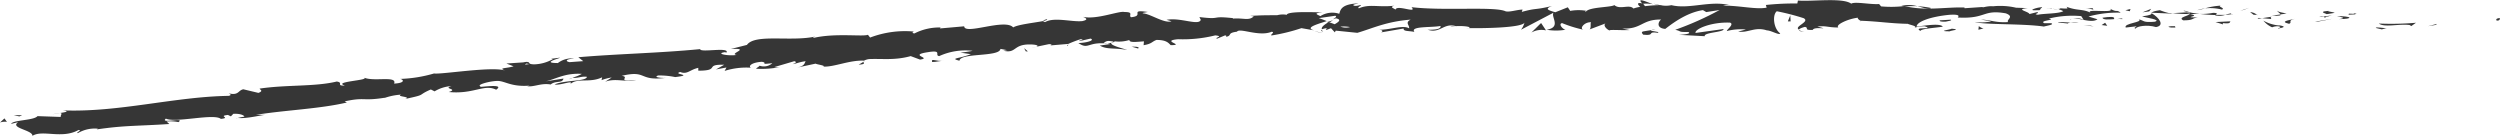 <svg viewBox="0 0 421.96 22.94" xmlns="http://www.w3.org/2000/svg"><g fill="#363636"><path d="m428.6 4.76c.62 0 .4-.37.5-.44-1.04.07-.48.55-.5.44z" transform="translate(-7.14 -1.28)"/><path d="m411.14 4.2.19-.17-1.53.39z"/><path d="m408.66 5.25c.89.73 3.49 0 5.2.26l.27.17.79-.56a48.71 48.71 0 0 1 -6.26.13z" transform="translate(-7.14 -1.28)"/><path d="m403.56 3.58c.31.28-1.12.21 1.19.12l-.21-.08z" transform="translate(-7.14 -1.28)"/><path d="m404.54 3.62c1 0-.66-.25 0 0z" transform="translate(-7.14 -1.28)"/><path d="m399.85 3.67 1.35-.22c-.28-.17-1.47-.24-1-.34-1.4.1-1.12.27-.35.56z" transform="translate(-7.14 -1.28)"/><path d="m398.58 4.16.69-.09c-.12-.07-.27-.07-.69.09z" transform="translate(-7.14 -1.28)"/><path d="m400.74 3.88-1.47.19c.19.12.21.35.68-.07-.13.21.17 0 .79-.12z" transform="translate(-7.14 -1.28)"/><path d="m401.57 4c.75.17 1.71.29.37.51 2.55-.03 2.19-.51-.37-.51z" transform="translate(-7.14 -1.28)"/><path d="m408.15 6 1 .24.85-.24c-.42.1-1.91-.25-1.85 0z" transform="translate(-7.14 -1.28)"/><path d="m391.54 3.09c-.08.15.44.42.54.62l1-.15c-.52-.12-1.47-.24-1.54-.47z" transform="translate(-7.14 -1.28)"/><path d="m392.08 3.71-1.48.22c1.31.07 1.56-.06 1.48-.22z" transform="translate(-7.14 -1.28)"/><path d="m391.18 3.66 2.44-.49-2.91.49z"/><path d="m378.77 1.65.84-.33-1.5.5z"/><path d="m382.17 2.9c.62-.27-.84-.51-.18-.67a11.94 11.94 0 0 0 -2.68.46 8.15 8.15 0 0 1 2.86.21z" transform="translate(-7.14 -1.28)"/><path d="m378 3a12.87 12.87 0 0 0 1.32-.3 6.28 6.28 0 0 0 -1.32.3z" transform="translate(-7.14 -1.28)"/><path d="m388.08 3.79a1.84 1.84 0 0 0 -1.15-.46l.57.44z" transform="translate(-7.14 -1.28)"/><path d="m387.52 3.79h-1.25z" transform="translate(-7.14 -1.28)"/><path d="m388.23 3.8h-.15c.06.04.09.05.15 0z" transform="translate(-7.14 -1.28)"/><path d="m394.46 4.46c-.87.22-2.69.43-.95.84.63-.3-.37-.51.95-.84z" transform="translate(-7.14 -1.28)"/><path d="m388.94 4.35 1.56.14c0-.12-.3-.29.13-.4z" transform="translate(-7.14 -1.28)"/><path d="m381.03 3.19.77-.12-.58-.05z"/><path d="m380.67 3.45a10 10 0 0 1 -2.26.18c.89.1 1.82.17 2.7.19.13-.13.52-.36-.44-.37z" transform="translate(-7.14 -1.28)"/><path d="m384 3.65h-.15c.09.06.15.07.15 0z" transform="translate(-7.14 -1.28)"/><path d="m363.03 2.15.13.08.03-.08z"/><path d="m381.26 3.91a3.06 3.06 0 0 0 1.46-.12c-.5 0-1 0-1.61 0-.06.09-.11.13.15.12z" transform="translate(-7.14 -1.28)"/><path d="m375.69 3.13c.35.1.74.18 1.16.26-.34-.14-1.03-.39-1.16-.26z" transform="translate(-7.14 -1.28)"/><path d="m383.62 3.55h.1c-.21-.12-.19-.07-.1 0z" transform="translate(-7.14 -1.28)"/><path d="m383.62 3.55a5.1 5.1 0 0 0 -.9.24 11.22 11.22 0 0 0 1.13-.12 1 1 0 0 1 -.23-.12z" transform="translate(-7.14 -1.28)"/><path d="m367.61 6.11c.13-.39 1.91-.72 3.43-.26 1.51-.26.56-1.58-.74-2.34-.05.17-.06.33-1.61.53.54.22 3.42.58 2.11.91-2.06.16-1.68-.18-2.67-.41.83.51-2.63.65-2.2 1.39l1.81-.21c.03.11-.63.28-.13.39z" transform="translate(-7.14 -1.28)"/><path d="m373.25 3.62h.64a9.78 9.78 0 0 1 -2.19-.62c-1.07.16-1.29.3-1.37.43l3.14.14z" transform="translate(-7.14 -1.28)"/><path d="m376.75 3.65c-.51.42-2 .57-1.12 1.06 1.88 0 1.32-.33 2.45-.49-3 0 .87-.22-1.31-.52a16 16 0 0 1 1.64-.07c-.55-.07-1.07-.14-1.56-.24h.07c.13.06.17.09 0 0h-.07a.42.42 0 0 1 -.14.16c-.87-.11-.13-.11.14-.16 0 0 0 0 0-.06l-3 .17a24.61 24.61 0 0 0 2.9.15z" transform="translate(-7.14 -1.28)"/><path d="m391.88 6.18c-.1 0-.09-.07-.1-.1-.2.05-.27.08.1.1z" transform="translate(-7.14 -1.28)"/><path d="m390.64 5.89a2.2 2.2 0 0 1 1.12-.16c.62.15 0 .21 0 .35.43-.1 1.52-.27.17-.51h-.21a6.5 6.5 0 0 1 -2.56-.81 4.07 4.07 0 0 0 1.48 1.13z" transform="translate(-7.14 -1.28)"/><path d="m383.61 4.88-2.53.12 1.28.4-.06-.22c1.43.15 1.12-.13 1.31-.3z" transform="translate(-7.14 -1.28)"/><path d="m362.75 1.92.34-.44-1.47.6z"/><path d="m359.47 1.9.13-.39-.87.22z"/><g transform="translate(-7.14 -1.28)"><path d="m182 9.23-.73.15a6.28 6.28 0 0 0 .73-.15z"/><path d="m187.35 9 .13-.2c-.25.09-.34.2-.13.2z"/><path d="m286.17 2c-1.07-.38-2.28-.95-2.15-.51l.33.44a5.8 5.8 0 0 1 1.82.07z"/><path d="m231.11 5 .31.13.72-.43z"/><path d="m230.39 6.81-1.39-.25a7.93 7.93 0 0 0 1.39.25z"/><path d="m152.9 11.7-.83.5c1.35-.1.74-.28.83-.5z"/><path d="m333.07 2.63a14.5 14.5 0 0 0 -2.31-.3c1.11.26 2.01.67 2.31.3z"/><path d="m183.85 4.52c-.44.1-.63.2-.61.3.46-.1.76-.2.61-.3z"/><path d="m328.07 2.28c.16.05.32.07.49.11a14.14 14.14 0 0 1 2.2-.06 5.1 5.1 0 0 0 -2.69-.05z"/><path d="m47.26 21.22a1.75 1.75 0 0 1 -.24 0c-.02.03.09.02.24 0z"/><path d="m16 20.58c.3-.07.79-.14 1.26-.21a7.37 7.37 0 0 0 -1.26.21z"/><path d="m353.44 2.69c.7 0 .11 0 0 0z"/><path d="m356.78 4.48c-.15 0-.26.11-.28.21a.5.5 0 0 1 .28-.21z"/><path d="m321.11 4.86h-.06c.2.14.17.07.06 0z"/><path d="m354.48 2.91a8.9 8.9 0 0 0 -.88-.15 6.87 6.87 0 0 0 .88.15z"/><path d="m354.35 2.71h.6c.05-.02.05-.07-.6 0z"/><path d="m352.47 2.69c.4 0 .77 0 1.13.07-.14 0-.19 0-.16-.07z"/><path d="m103.72 14.5h-.16c-.68.22-.37.16.16 0z"/><path d="m268.1 6.45h.08-.1z"/><path d="m265.61 6.78a3.46 3.46 0 0 1 2.47-.37l-.83-1.25z"/><path d="m169.24 10.16 1.77.27c-2.06.78-3.6.66-1.93 1.1.16-1.38 6.77-.59 6.92-2l1.17.22c-.33 0-.38.09-.7.09 2.27.52 1.6-1.08 4.49-1.06 1 0 1.73.21 1 .41l2.22-.46c.66 0 .51.24-.14.25l3.41-.29a19.24 19.24 0 0 1 2.09-.8c.88.15-.43.17-.2.33l1.88-.43c.79.31-.76.73-2.07.75 1.83 1.26 1.55-.42 5.4.17l-1.78.26c1.19.72 2.57.34 4.61.75-.49-.25-4.1-1-2.06-1.46a5.79 5.79 0 0 0 2.44-.23c0 .48 1.11.32 2.46.23l-.06.65c1.45-.25 1.33-.57 2.17-.89 1.64 0 2 .47 2.4.88 2.61 0-1.84-.72 1.25-1a22.77 22.77 0 0 0 6.28-.65c1.53.17-.25.4.3.56l1.33-.55c.33 0 .23.16.18.24 1.13-.23.07-.64 1.85-.87.46-.72 3.7.92 5.89 0 .55.17-.25.4-.08.64a30.85 30.85 0 0 0 5.07-1.24l2.13.37c-1.57-.44.41-1 2.15-1.56-.56-.22-1-.41-1.36-.5l2.78-.4c.34.1.06.32-.39.6.19-.06.37-.11.51-.17 1 .22.49.6-.21 1l-1-.37c-.68.4-1.31.85-1.16 1.22a3.93 3.93 0 0 1 .91-.2c-.17.11-.29.21-.2.27s.38-.08.83-.25l.65.7.15-.29 3.65.37c2.6-.76 4.85-1.9 9-2.23-1 .53-.21.85-.26 1.47-1.14-.64-3.2.32-5.35.24 1.13 0 .88.34.6.45l3.82-.66c-.08.51.82.37 1.82.57-.77-1 2.84-.7 4.4-1 .1.34-.27.68-2.17.63 2.1.72 2.69-1.21 4.76-.6-.47 0-.72 0-.9.14 1.08-.31 3.74-.11 3.12.19h-.47c3.08.06 9.38-.06 9.84-.92a3.49 3.49 0 0 1 -.59 1.2l5.49-2.88c-.48.73 1.38 2.46-1.17 2.88a9.41 9.41 0 0 0 3.19 0c-.5-.1-1.25-1-.57-1.12a21.13 21.13 0 0 0 3.62 1.12c-.75-.16.08-1.31 1.27-1.27-.19.17.1 1.13-.34 1.25l2.95-1.11c-.73.2-.13 1 .53 1.27-.3-.22 2.55 0 3.34-.09l-1.25-.26c3.33.18 3.3-1.57 6.6-1.51-.4.23-1 1.43.69 1.58.77-.58 3.43-2.75 6.36-3.17l.56.33 2.25-.35a51.54 51.54 0 0 1 -7.49 3.34c1.24.27.34.39 2.21.37.66.32-1 .46-1.57.48l4.34.23c-.18-.67 3.33-.65 3.17-1.21l-4.72.66c-.19-.67 2.74-1.88 5.82-1.74.78.27-.6 1.19-.53 1.42a9.16 9.16 0 0 1 3.21-.26l-1.31.35c1.71.27 2.8-.87 4.86-.2.71 0 2.11.89 2.24.5-1.15-.79-1.35-3.16-.57-3.73a39.74 39.74 0 0 1 4.53 1.17c1.17.62-1.77 1.41-.78 1.94 0-.18.69-.4 1-.47.75.17-.31.57 1.31.51.28-.68 3.3.1.78-.57 1.59-.17 1.68.16 3.55.16-.59-.45 1.69-1.48 3.29-1.65-.1.17.26.4.43.51 3.25.12 5 .46 8 .52.28.17 1.74.39 1.11.67a5.31 5.31 0 0 1 1.74-.25c1.8.62-2.09 0-.72.78.12-.39 2.43-.5 3.77-.72-.4-.62-3.08-.18-4.42 0 0-.84 2.35-1.69 5.53-2 2.53-.16 1.08.57 1.52.46 4.74.24 4.07-1.4 8-.71 1.55.57.05 1.07.39 1.47-2.06.16-3.15-.41-4.54-.41l1.71.29a7.8 7.8 0 0 1 -2.78.1c1.3.51 8 .25 11.65.78.65-.17 1.78-.33 1.25-.56h-1.16c-1.05-.46 2.19-.55.73-.78a16.7 16.7 0 0 1 5.49-.42l.4.62a3.38 3.38 0 0 0 -2-.22c.91-.25 3.33.91 4.34.13l-1.52-.46a18.29 18.29 0 0 1 5.44-.65c-.87-.62-.45.06-1.81-.68 1.17.91-4.95-.15-3.05.82-1.4-.85-2.44-.4-4.27-1.14.05.2.65.4-1 .26a1.5 1.5 0 0 1 -.36.17h-.11.09c-.07 0-.08 0 0 0a2.5 2.5 0 0 1 .82.32c-.82.45-3.4.38-4.28.6-1-.12.41-.23-.12-.45l-1.31.33c-.12-.45-2.55-.8-.27-1l-2-.07a11.83 11.83 0 0 0 -3.88-.24c-1-.12-2.45.45-1.6.11l-3.21.22v-.12c-3.16-.12-6.53.63-10.13-.25a18.92 18.92 0 0 1 -3.95.06l-.34-.4c-1.37.12-4.11-.46-4.7-.06-1.46-1.07-6.64-.32-9-.53l-.1.5a44.55 44.55 0 0 0 -5.31.25l.13.45c-1.78.35-4.56-.36-7.36-.34a2.31 2.31 0 0 1 1.4 0c-3.34-1-7.07.68-10.11-.08a4.29 4.29 0 0 1 -1.83 0 .58.58 0 0 0 .19 0h-.32c-.33-.08-.67-.17-1.05-.24a5.19 5.19 0 0 0 .89.24 22.92 22.92 0 0 0 -2.34.17l-.37-.48h-.2c-.85-.18-.69.23-.23.59a6.62 6.62 0 0 0 -1.15.29c-.69-.78-2.28.26-3.22-.58-.59.41-4.37.3-4.83 1.15 0-.11-.29-.17.18-.17a7.72 7.72 0 0 0 -2.8 0l-.41-.61-2.11.84c-1.29-.37-1.82-.58-.55-1.06-3.07.74-2.49.28-5.11 1l.13-.39c-.94 0-2.43.55-3 .23-2.1-.77-10.35 0-15.74-.64 1.06 1.16-2.5-.49-2.7.42-.32-.27-1.07-.42-.2-.67-2.74.32-4.13-.35-6 .45-.32-.27.58-.42.29-.57-.22.06-.86.25-1.15.09s.39-.24.83-.36c-2.81.1-3.07 1-3.26 1.76a3.75 3.75 0 0 0 -3.19.39c-.5-.25-1.33-.5.4-.63-1 0-6-.25-6.07.41a3.71 3.71 0 0 0 -1.63.07c-2.19 0-2.39 0-4.54.11l.6.08c-.83.8-1.79.23-3.52.38v-.08c-4-.43-1.71.3-5.66-.18l.23.47c-.33 1.05-3.51-.46-5.77 0l.83.24c-1.23.41-3.54-1.25-4.8-1.33-.28-.08.42-.16.8-.24-3.3-.47-.4.64-2.83.89-.47-.32.54-.89-1.11-.88-.83-.26-4.71 1.34-7 .81.51.23 1 .47-.11.72-1.73.19-4.76-.73-6.28.17-.22-.06-.31-.12-.32-.18-1.32.27-4.3.58-5.07 1.08-1.34-1.58-8.2 1.33-8.27-.19l-4.08.36.09-.16a9.17 9.17 0 0 0 -4.4 1c-.61-.06-.18-.23-.14-.32a16.55 16.55 0 0 0 -7.35 1.02l-.37-.47c-.84.36-5.57-.34-9.26.55 0-.06.1-.16.4-.26-4.16.93-10.18-.51-11.56 1.42l-2.73.69c3.59-.18-.47.82 1 1-1.4.23-3.69-.22-2-.46l.28.06c.56-1-4.48.07-4.44-.58-7 .68-14 .8-20.57 1.37l.83.66-2.31.17c-.62-.11-.86-.49.78-.61a3.81 3.81 0 0 0 -2.75.76c-3.24 0 1.18-1 .19-.89l-1.34.18.31.05a6.84 6.84 0 0 1 -3.1.88c-1.26 0-.68-.39-1.18-.38 0-.05-.17-.06-.75.05l-2.82.19 1.21.47c-1.25.4-2.73.22-1.33.75-2.06-.82-10.85.66-12.09.46a22.84 22.84 0 0 1 -5.74.92c.56.07 1 .68-1 .79.56-1.41-3.53-.24-5.16-1.05 1.43.5-5.39.69-3.14 1.38-1.6.06-.15-.49-1.38-.68-3.72.9-8.35.51-13 1.19-.06.18.75.36-.22.73l-2.55-.61c-.92.18-.74 1.1-2.49.68.25.12.63.3 0 .43-9.22.15-18.55 2.82-28 2.45 1.29.17.46.31-.49.45.63 0 0 .44.19.66l-3.95-.14c-.62.75-4.15.63-4.46 1.31l1.21-.29c-1.53 1 2.5 1.33 2.39 2.31 1.71-1.09 5 .59 7.8-1 .68.11-.53.38-.14.55a5.58 5.58 0 0 1 3.39-.76l-.18.12c4.75-.7 6.85-.55 12.24-.91l-.46-.42a7.23 7.23 0 0 1 2 .1c1.24-.87-3.23.34-2.12-.59 1.64.77 8.12-.93 9.28.05 1.77-.19-.58-.48 1.19-.67l.5.24.41-.43c1.17-.06 1.8.24 1.87.48a8.92 8.92 0 0 0 -1.1.22c1.55.17 4.24-.58 4.77-.52h-1.75c4.81-.8 10.76-1 15.38-2.09l-.38-.19c3.54-.77 2.89 0 6.8-.62l-.14.07a10.38 10.38 0 0 1 2.88-.59c-1 .36 1.92.33.64.74 3.84-.82 1.89-.53 4.37-1.61l.63.32a6.2 6.2 0 0 1 2.85-.89c-1.58.47 1.3.45-.46 1 4.19.41 6-1.4 8-.39 1.79-1.2-3.62-.23-2.58-.55-.92-.25 1.49-.91 2.79-.93s2.36 1.1 5.67.77c-.33 0-.35.1-.67.13 1.26.14 2.39-.58 4-.3.79-.7 2-.15 2.15-1l-3 .47c1.7-.37 3.23-1.44 6.11-1.26a7 7 0 0 1 -1.6.64c.85.16 1.58-.3 2.46-.14-.17.81-3.67.51-5.46 1.28.92.25 3.43-.89 2.59 0 1.23-1.21 3.27-.17 5.43-1.2l-.1.48a7.63 7.63 0 0 1 1.72-.45l-1.13.73c1.77-.69 3.54.13 5.26-.32-3.65.36-.87-.49-2.45-.69 4.44-1.05 2.7 1 7.71.31-.67.13-2.58-.05-1.54-.37a12.85 12.85 0 0 1 2.86.27c3.33-.4-.55-.44.84-.86 1.19.48 1.61-.38 3.06-.7v.48c3.83 0 .92-1.09 4.37-1l-1.38.79 1.77-.33-.32.58a12 12 0 0 1 4.43-.54c-.47-.3.17-.89 1.85-1 1.17.18-.6.51 1.78.23a2.13 2.13 0 0 1 -2.15.43c-.09.16-.5.35-.6.51a16.27 16.27 0 0 0 4-.27 4.66 4.66 0 0 1 -.95 0l3.4-1c.56.14.14.32-.27.5.69-.11 1.16-.37 2.19-.5-.24.41-.14.81-1.58 1.11l3.26-.7c.23.15 1.72.32 1.31.5 1.84.09 4.42-1.12 6.86-1a2.47 2.47 0 0 1 .88-.27c2.28-.09 4.33.24 7-.5l1.58.59c2.1-.31-2.13-.74 1.37-1.26 2.47-.4 1 .54 1.86.67a10.64 10.64 0 0 1 5.64-.89 19.1 19.1 0 0 1 -2.06.3zm26.06-1.83c-.5.13-1.49.5-1.88.23.58-.56 1.01-.34 1.88-.23zm39.7-2.48a2.69 2.69 0 0 1 -1.62-.07 5.69 5.69 0 0 1 1.62.07zm110.82-2.93h-.05c-1.13-.18-.77-.1.05 0zm2.35.26c.24-.06.22-.13.12-.2a2.74 2.74 0 0 1 -1.29.07c.16.13.46.23 1.17.13zm-252.17 8.82.47.09c-.99.18-.71.03-.47-.09z"/><path d="m230.49 6.6a.42.42 0 0 1 -.23-.25c-.19.08-.2.18.23.25z"/><path d="m153.05 11.6h-.05a.2.2 0 0 0 -.07.1z"/><path d="m311.72 6.64a2.83 2.83 0 0 1 -.93-.27c-.03.12.21.22.93.27z"/><path d="m360.63 2.64-1.5.09a4 4 0 0 1 1.35.19c-.03-.11-.32-.28.15-.28z"/><path d="m373.62 5.93h.69l-.06-.23c-.93-.05-1.59.11-.63.23z"/><path d="m362 4.27c.11.41 1.06.29 2.11.24h-.18c.31-.51-.82-.4-1.93-.24z"/><path d="m364.35 4.51a6.28 6.28 0 0 1 1 0c.1-.22-.42-.05-1 0z"/><path d="m351.15 3c.5.12.33-.51.61-.34.57-.53-3.35.53-.61.34z"/></g><path d="m355.67 4.35-.36-.51-.6.39z"/><path d="m354.5 5.07 1.68.18c0-.09.19-.13.46-.16-1.04-.04-2.18-.17-2.14-.02z" transform="translate(-7.14 -1.28)"/><path d="m356.64 5.09a6.07 6.07 0 0 0 1.36-.09 11 11 0 0 0 -1.36.09z" transform="translate(-7.14 -1.28)"/><path d="m353.37 4.45-.5-.12-1.18-.06z"/><path d="m336.4 4.6-1.84.11c-.19.16.31.28 1 .22.44-.11 1.12-.16.84-.33z" transform="translate(-7.14 -1.28)"/><path d="m341.93 6.08a1.7 1.7 0 0 1 -.8-.4l-.07.62z" transform="translate(-7.14 -1.28)"/><path d="m336.57 6.12c-.19.17-2.67.44-.35.45.19-.17 2.04-.28.35-.45z" transform="translate(-7.14 -1.28)"/><path d="m301.76 3.61h.47l-.06-1.02z"/><path d="m284.48 7.13c2.18.25.52-.62 2.49-.31.51-.24-1.61-.26-1.09-.46-1.31.25-2 .1-1.4.77z" transform="translate(-7.14 -1.28)"/><path d="m285.88 6.36c.21 0 .44-.09.68-.16a3.53 3.53 0 0 0 -.68.16z" transform="translate(-7.14 -1.28)"/><path d="m3.73 19.45-1.42-.02.95.22z"/><path d="m8.31 21.85-.42-.59-.75.7a2.53 2.53 0 0 1 1.17-.11z" transform="translate(-7.14 -1.28)"/><path d="m199.24 9.47.1-.16c-.23-.16-.55-.16-1.21-.16z" transform="translate(-7.14 -1.28)"/><path d="m173.15 8.68.33-.01-.64-.55z"/><path d="m164.47 11.75c.65 0 1.4-.21 2.06-.23-1.41.21-2.28-.52-2.06.23z" transform="translate(-7.14 -1.28)"/></g></svg>